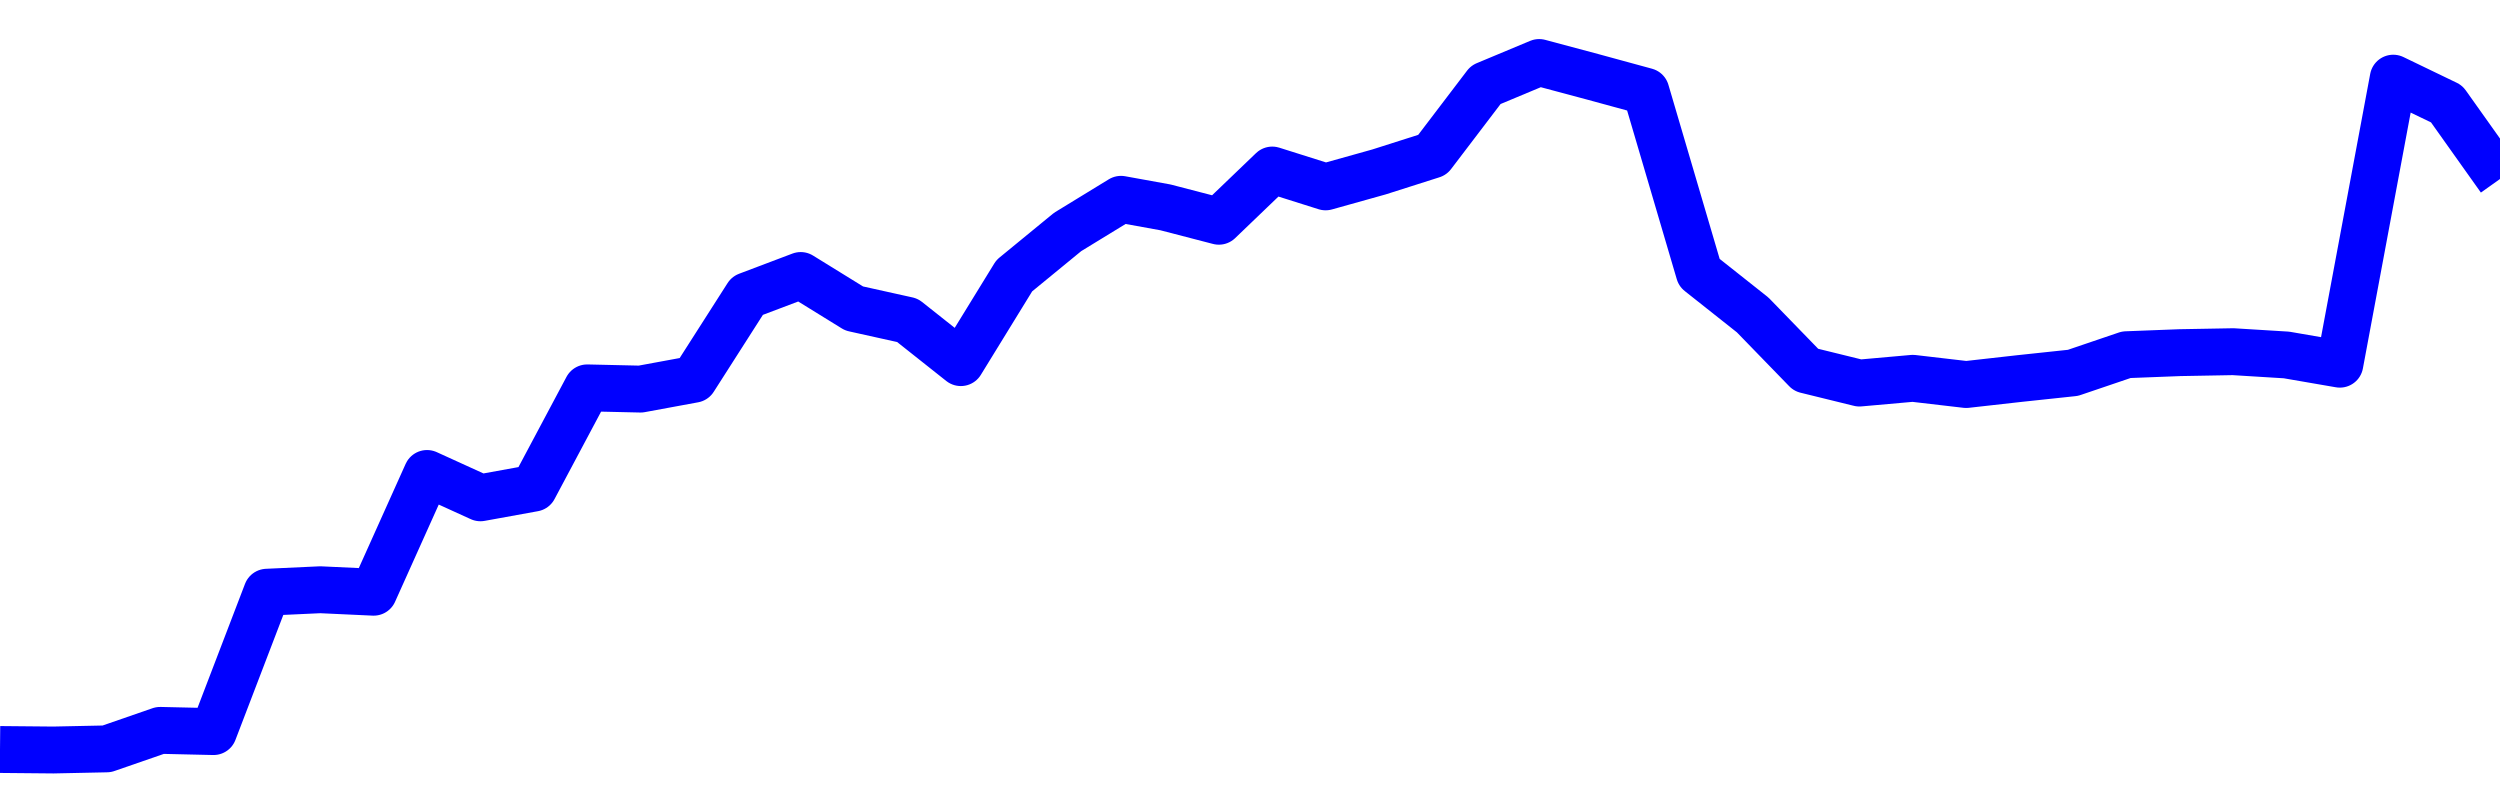 <svg xmlns="http://www.w3.org/2000/svg" fill="none" width="80" height="26"><polyline points="0,23.984 1.708,24 3.416,23.964 5.125,23.372 6.833,23.411 8.541,18.951 10.249,18.872 11.957,18.951 13.665,15.151 15.374,15.93 17.082,15.62 18.79,12.412 20.498,12.451 22.206,12.136 23.915,9.462 25.623,8.816 27.331,9.871 29.039,10.25 30.747,11.604 32.456,8.824 34.164,7.423 35.872,6.378 37.295,6.636 39.004,7.08 40.712,5.441 42.42,5.98 44.128,5.502 45.836,4.958 47.544,2.714 49.253,2 50.961,2.457 52.669,2.923 54.377,8.725 56.085,10.078 57.794,11.838 59.502,12.258 61.21,12.106 62.918,12.305 64.626,12.113 66.335,11.931 68.043,11.351 69.751,11.285 71.459,11.254 73.167,11.359 74.875,11.654 76.584,2.501 78.292,3.325 80,5.728 " stroke-linejoin="round" style="fill: transparent; stroke:blue; stroke-width:1.5" /></svg>